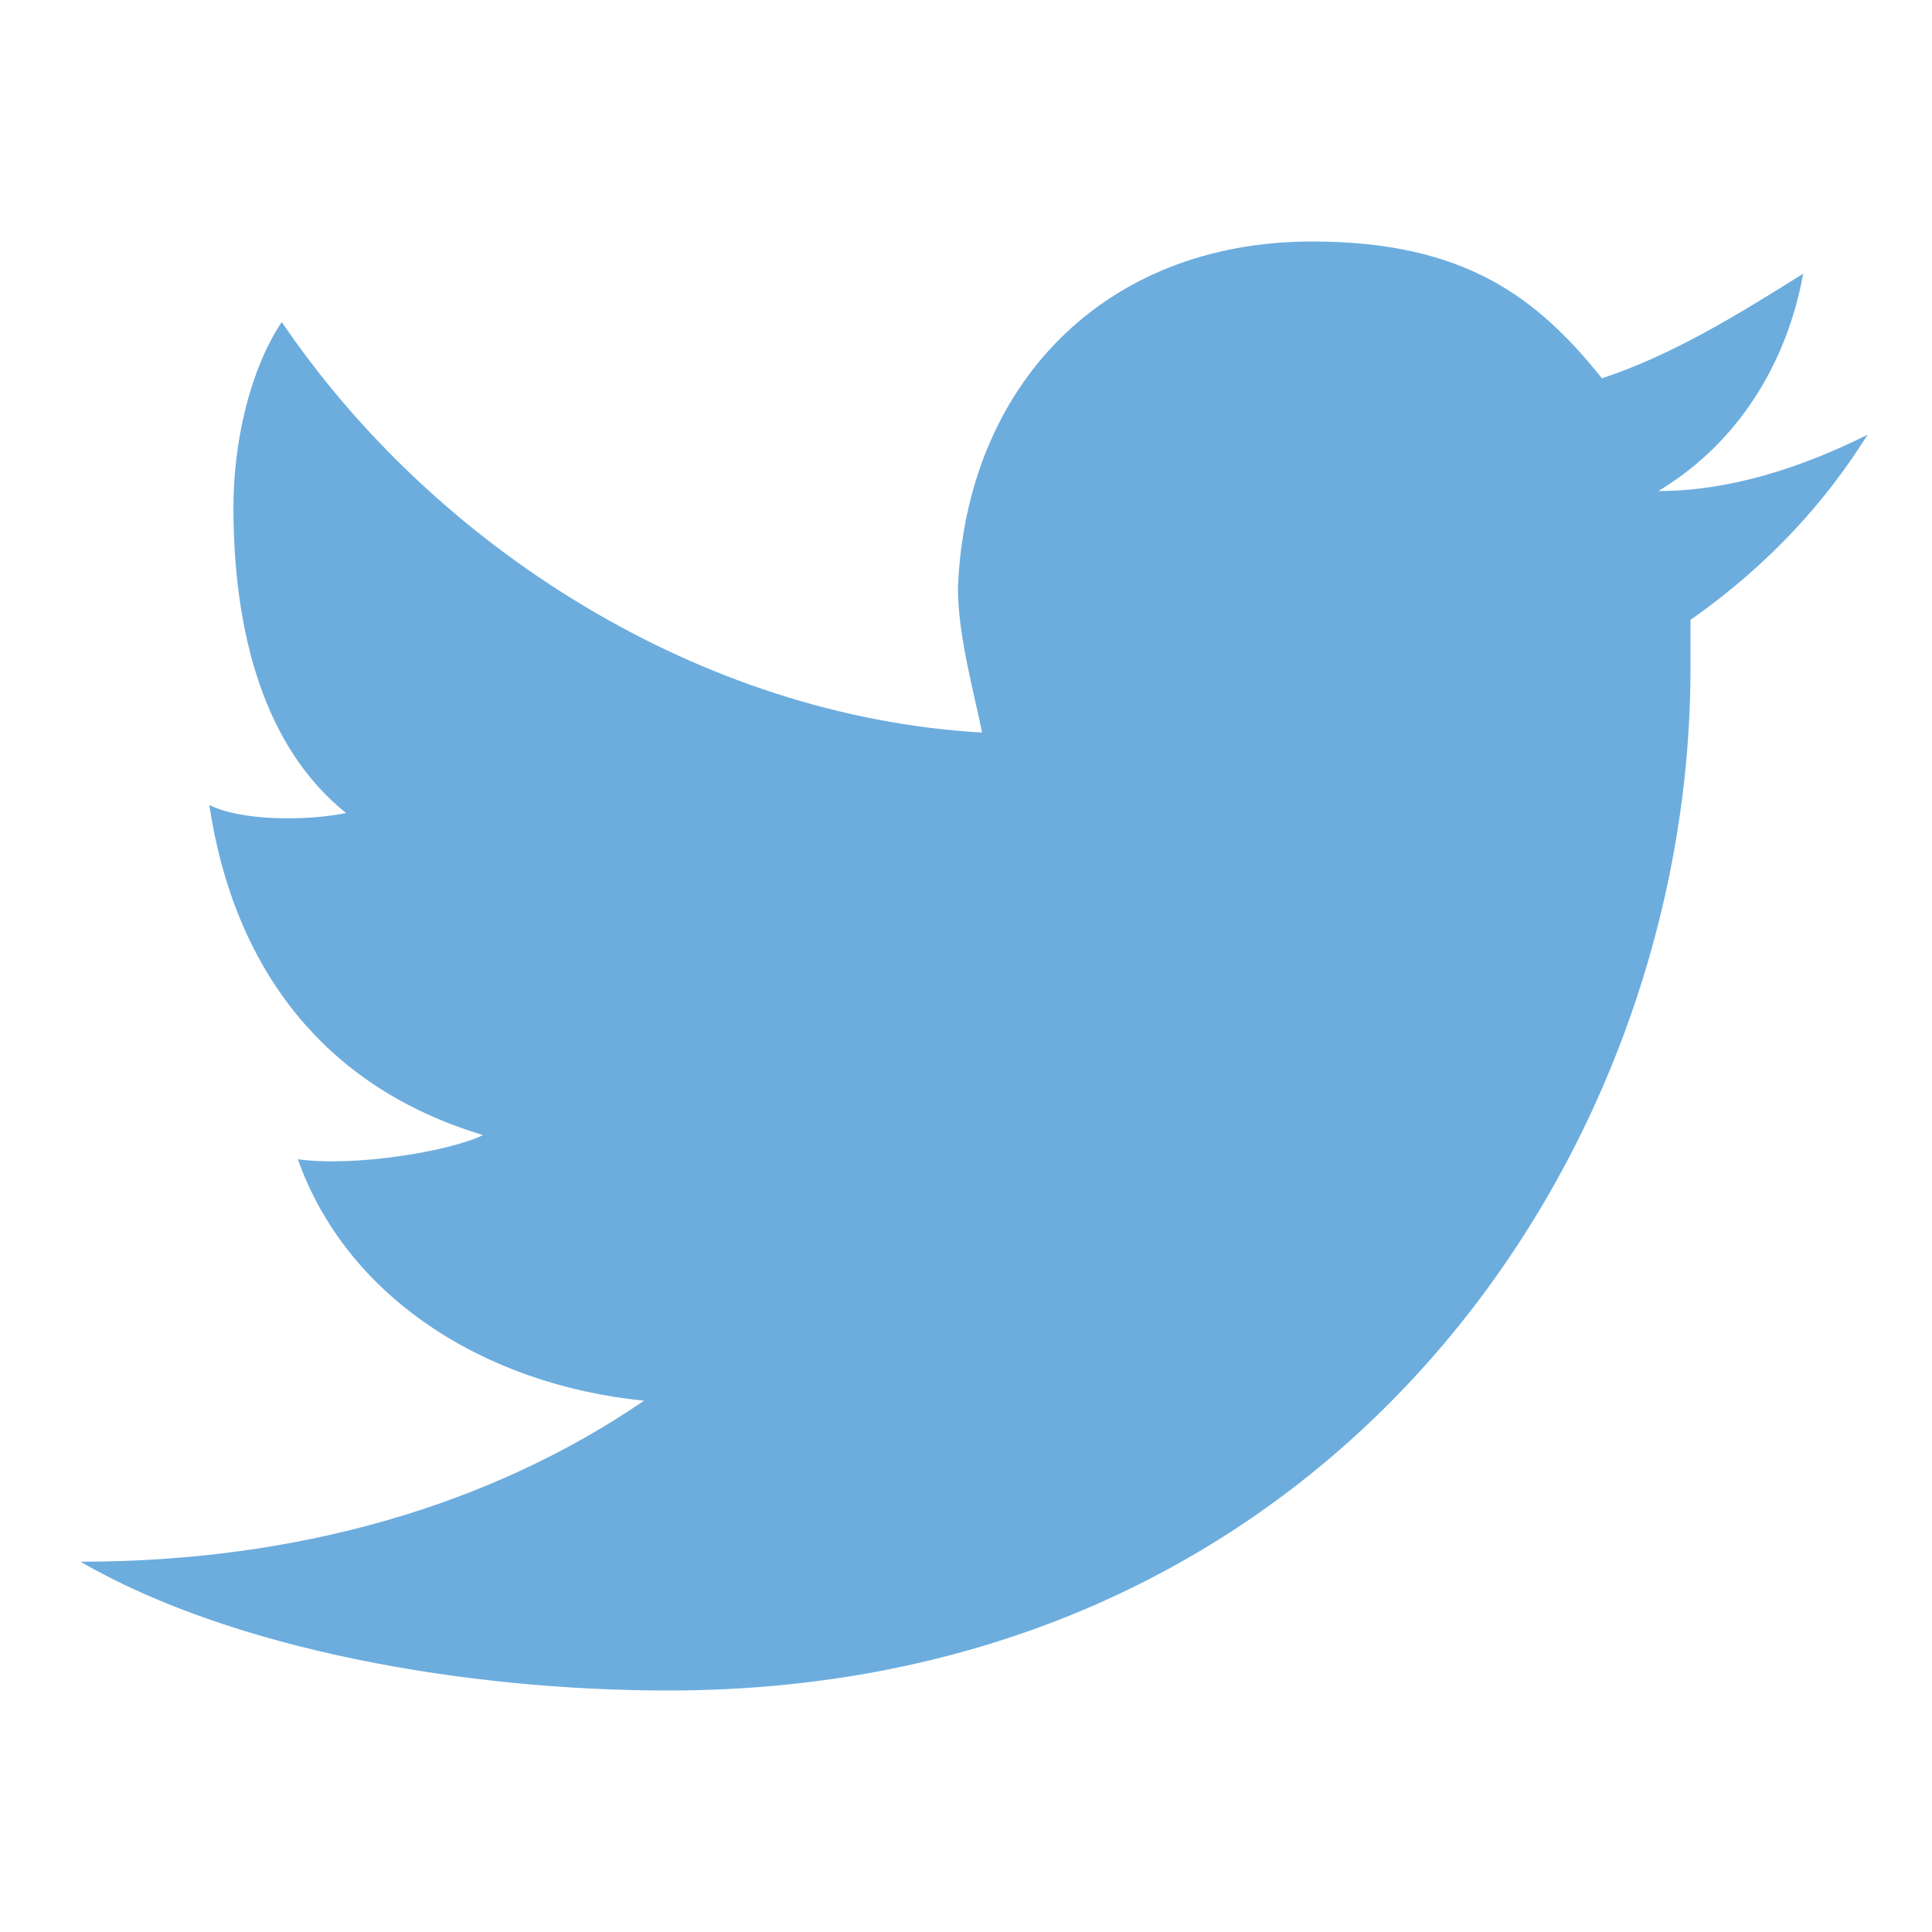 <svg width="24px" height="24px" xmlns="http://www.w3.org/2000/svg" xmlns:xlink="http://www.w3.org/1999/xlink" version="1.1">
  <svg viewBox="0 0 24 24" width="24px" height="24px" x="0" y="0" preserveAspectRatio="xMinYMin meet">
    <g>
      <rect x="-0.003" style="fill:none;" width="24" height="24"></rect>
      <path style="fill:#6CADDE;" d="M21,7.7c0,0.2,0,0.4,0,0.6C21,14.4,16.5,21,8.3,21c-2.5,0-5.4-0.5-7.3-1.6c2.7,0,5.1-0.7,7-2c-2-0.2-3.7-1.3-4.3-3c0.7,0.1,1.9-0.1,2.3-0.3c-2-0.6-3.1-2.1-3.4-4.1c0.4,0.2,1.2,0.2,1.7,0.1c-1-0.8-1.4-2.2-1.4-3.8c0-0.8,0.2-1.7,0.6-2.3c1.9,2.8,5.2,4.9,8.7,5.1c-0.1-0.5-0.3-1.2-0.3-1.8C12,4.8,13.7,3,16.3,3c1.9,0,2.8,0.7,3.6,1.7c0.9-0.3,1.7-0.8,2.5-1.3c-0.2,1.1-0.8,2.1-1.8,2.7c0.9-0,1.8-0.3,2.6-0.7C22.7,6.2,22,7,21,7.7z"></path>
    </g>
  </svg>
  <style>
  #svg-source use[data-size="large"]{      fill-opacity: 1;      fill: transparent;    }    #svg-source use{      fill-opacity: 0;      fill: currentColor;    }  </style>
</svg>
